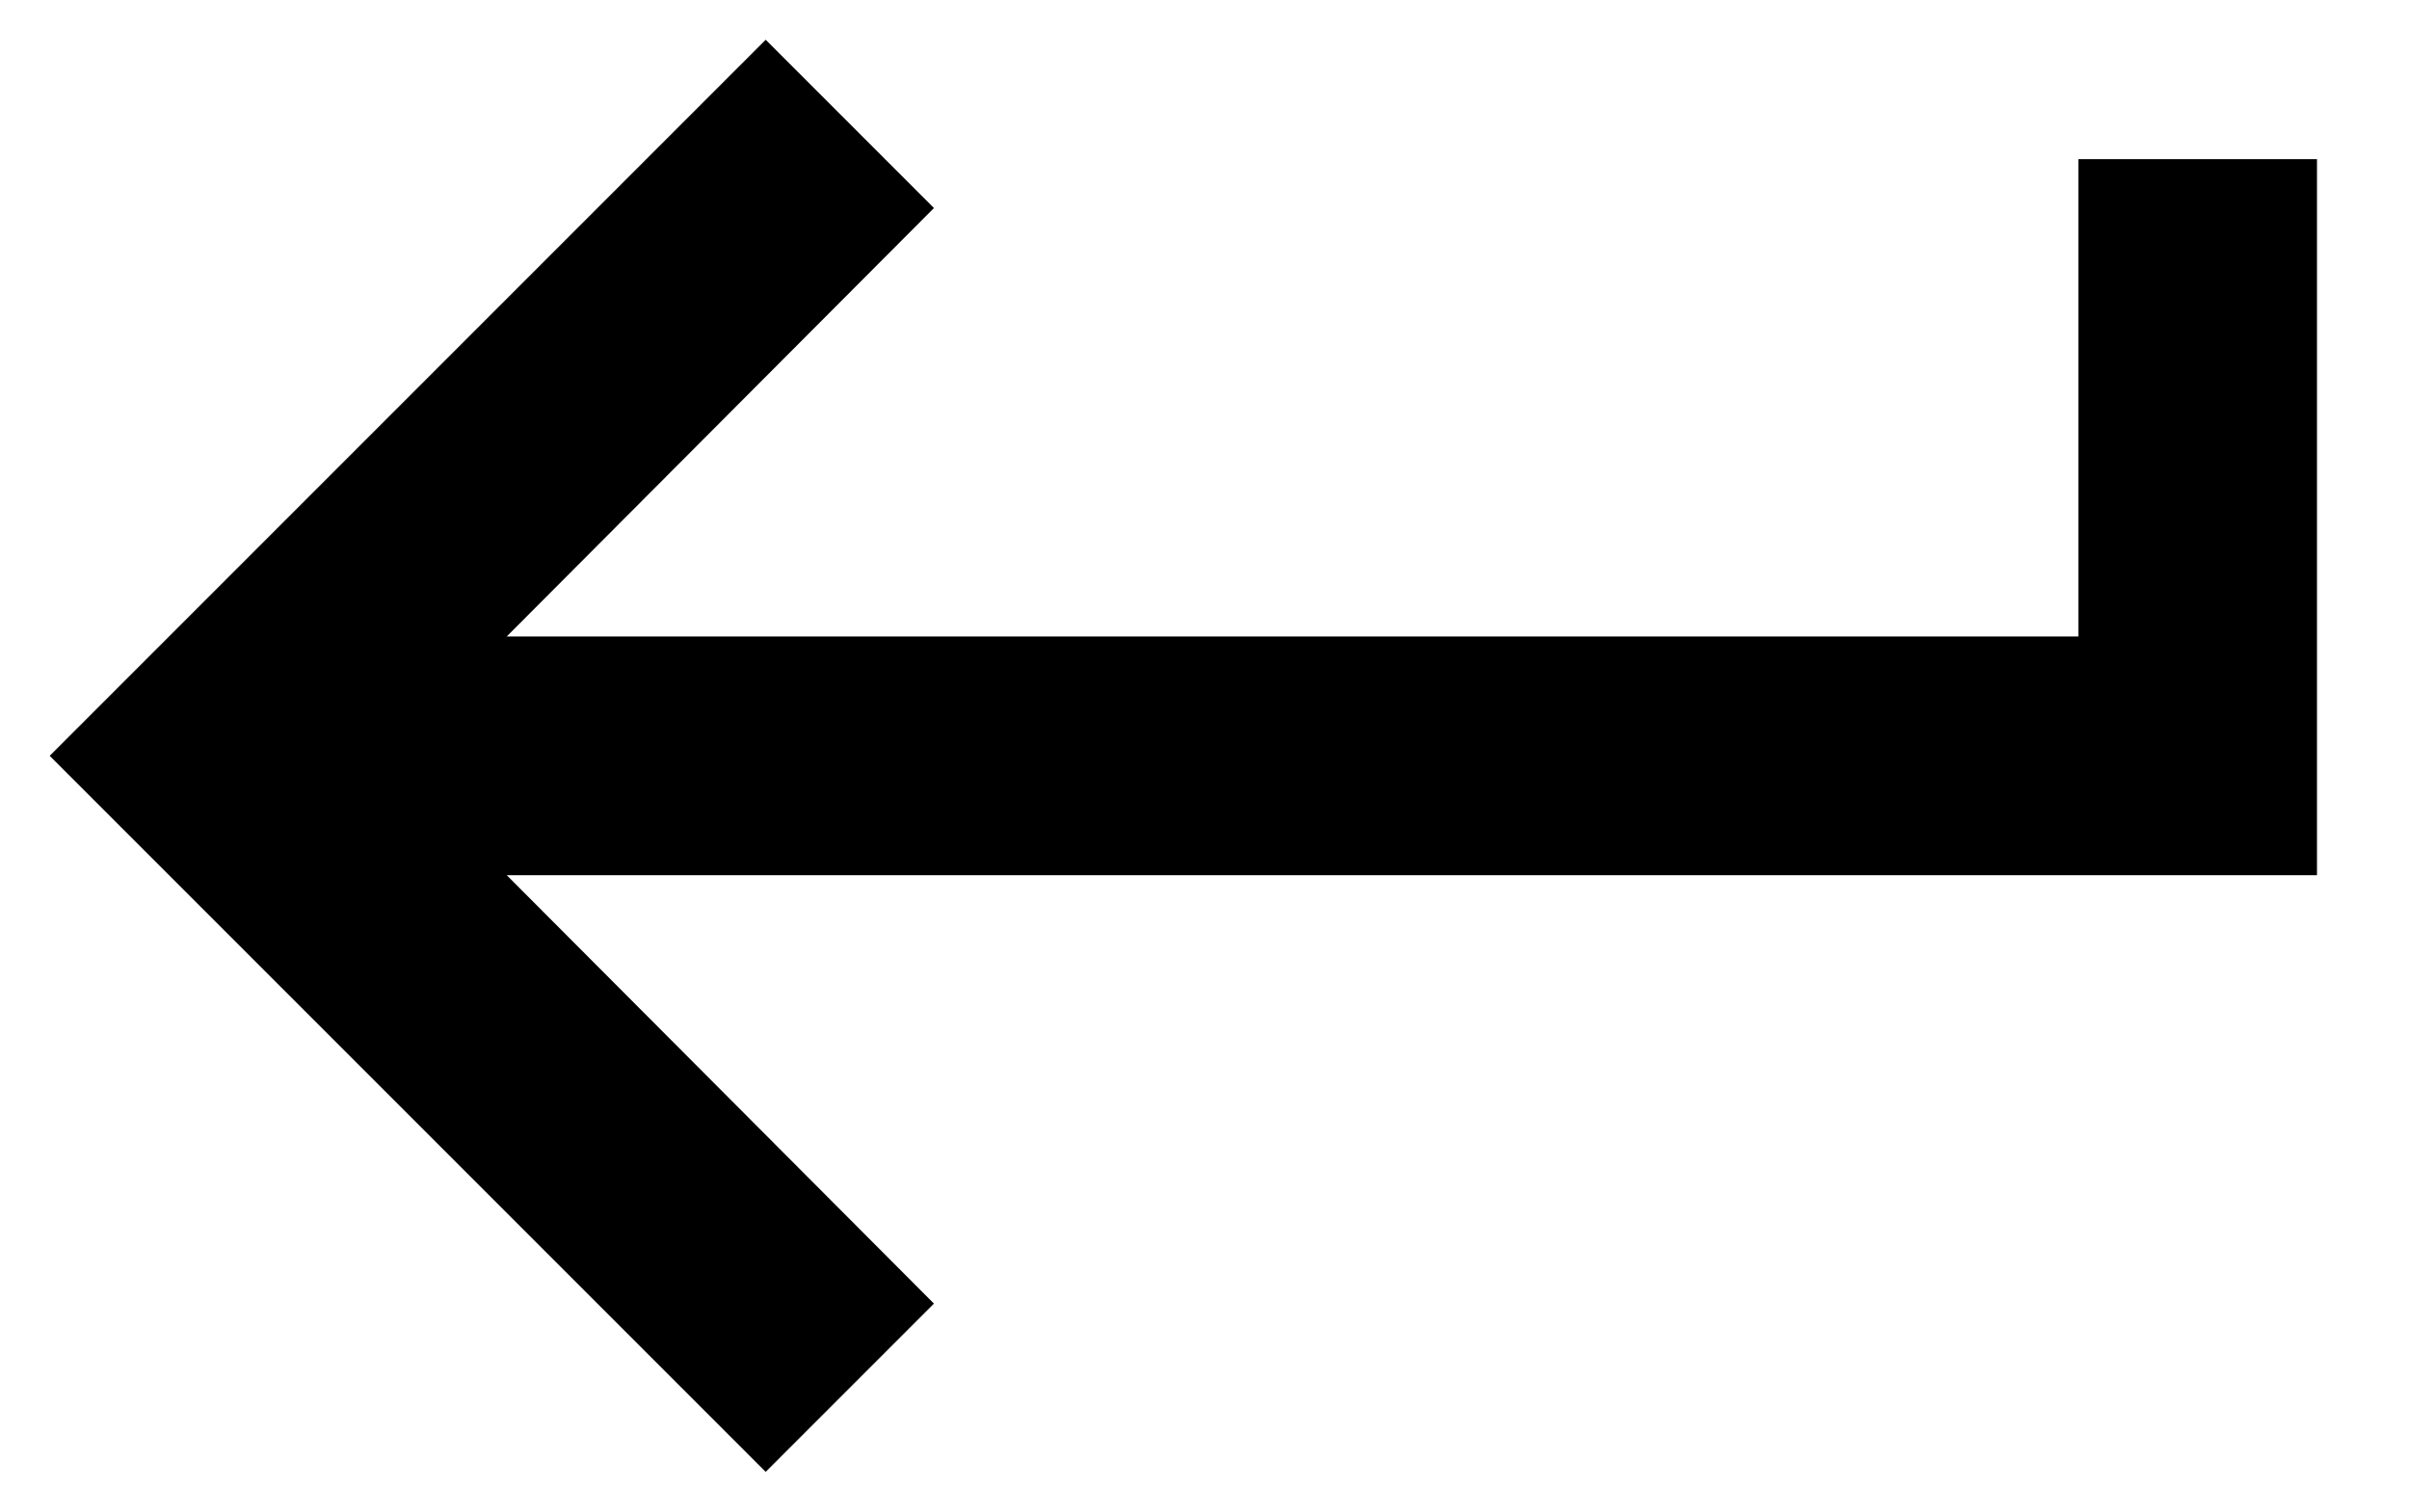 <svg xmlns="http://www.w3.org/2000/svg" width="51" height="32" viewBox="0 0 51 32"><path d="M44 3.368v10.105h-33.272l9.044-9.069-3.562-3.562-15.158 15.158 15.158 15.158 3.562-3.562-9.044-9.069h38.324v-15.158h-5.053z"></path></svg>